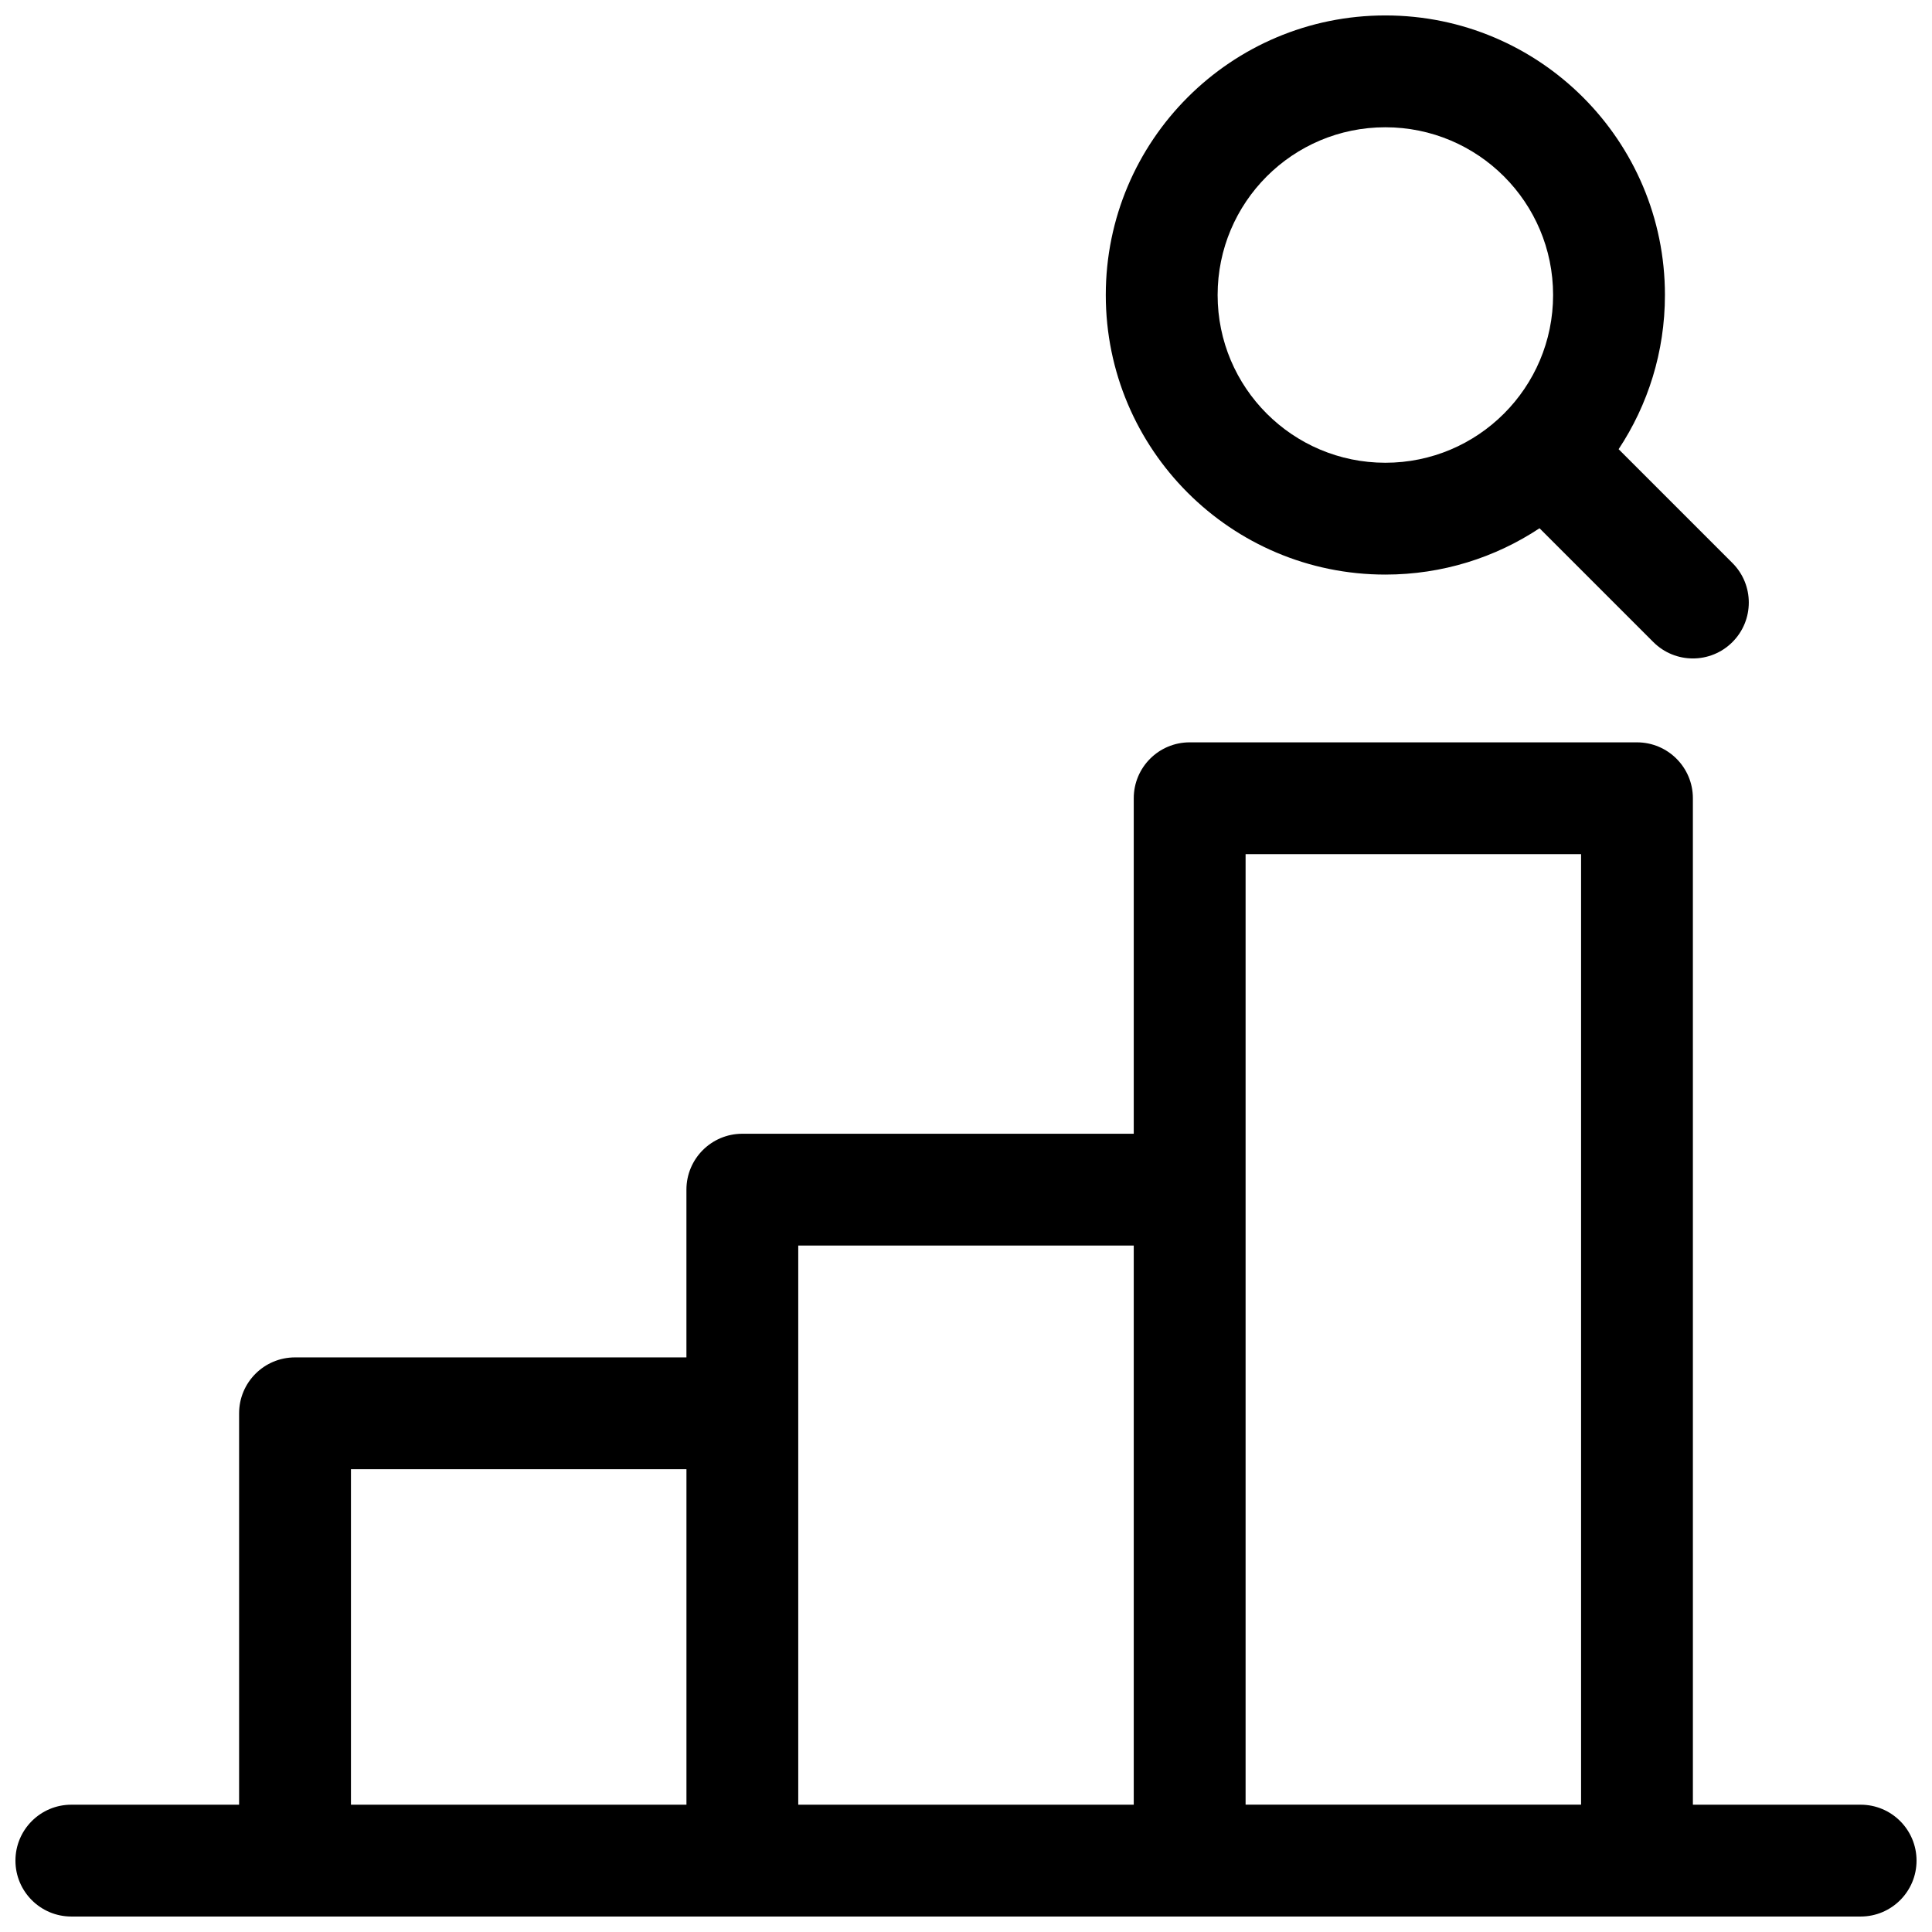 <?xml version="1.0" encoding="UTF-8"?>
<!-- Uploaded to: SVG Repo, www.svgrepo.com, Generator: SVG Repo Mixer Tools -->
<svg width="800px" height="800px" version="1.1" viewBox="144 144 512 512" xmlns="http://www.w3.org/2000/svg">
 <defs>
  <clipPath id="a">
   <path d="m148.09 148.09h503.81v503.81h-503.81z"/>
  </clipPath>
 </defs>
 <g clip-path="url(#a)">
  <path d="m572.95 263.04 30.16 30.16c5.785 5.789 5.785 15.172 0 20.957s-15.168 5.785-20.957 0l-30.16-30.164c-11.715 7.758-25.758 12.277-40.859 12.277-40.918 0-74.09-33.172-74.09-74.09 0-40.918 33.172-74.09 74.09-74.09 40.918 0 74.09 33.172 74.09 74.09 0 15.102-4.519 29.145-12.273 40.859zm-61.816 3.594c24.551 0 44.453-19.902 44.453-44.453 0-24.551-19.902-44.453-44.453-44.453-24.551 0-44.453 19.902-44.453 44.453 0 24.551 19.902 44.453 44.453 44.453zm81.5 355.63h44.453c8.184 0 14.816 6.637 14.816 14.82 0 8.184-6.633 14.816-14.816 14.816h-474.18c-8.184 0-14.816-6.633-14.816-14.816 0-8.184 6.633-14.82 14.816-14.82h44.457v-103.72c0-8.184 6.633-14.82 14.816-14.82h103.73v-44.453c0-8.184 6.633-14.816 14.816-14.816h103.73v-88.91c0-8.184 6.633-14.816 14.816-14.816h118.54c8.184 0 14.82 6.633 14.82 14.816zm-237.09-148.18v148.18h88.91v-148.18zm118.55-103.73v251.9h88.906v-251.9zm-237.09 163v88.906h88.91v-88.906z"/>
 </g>
</svg>